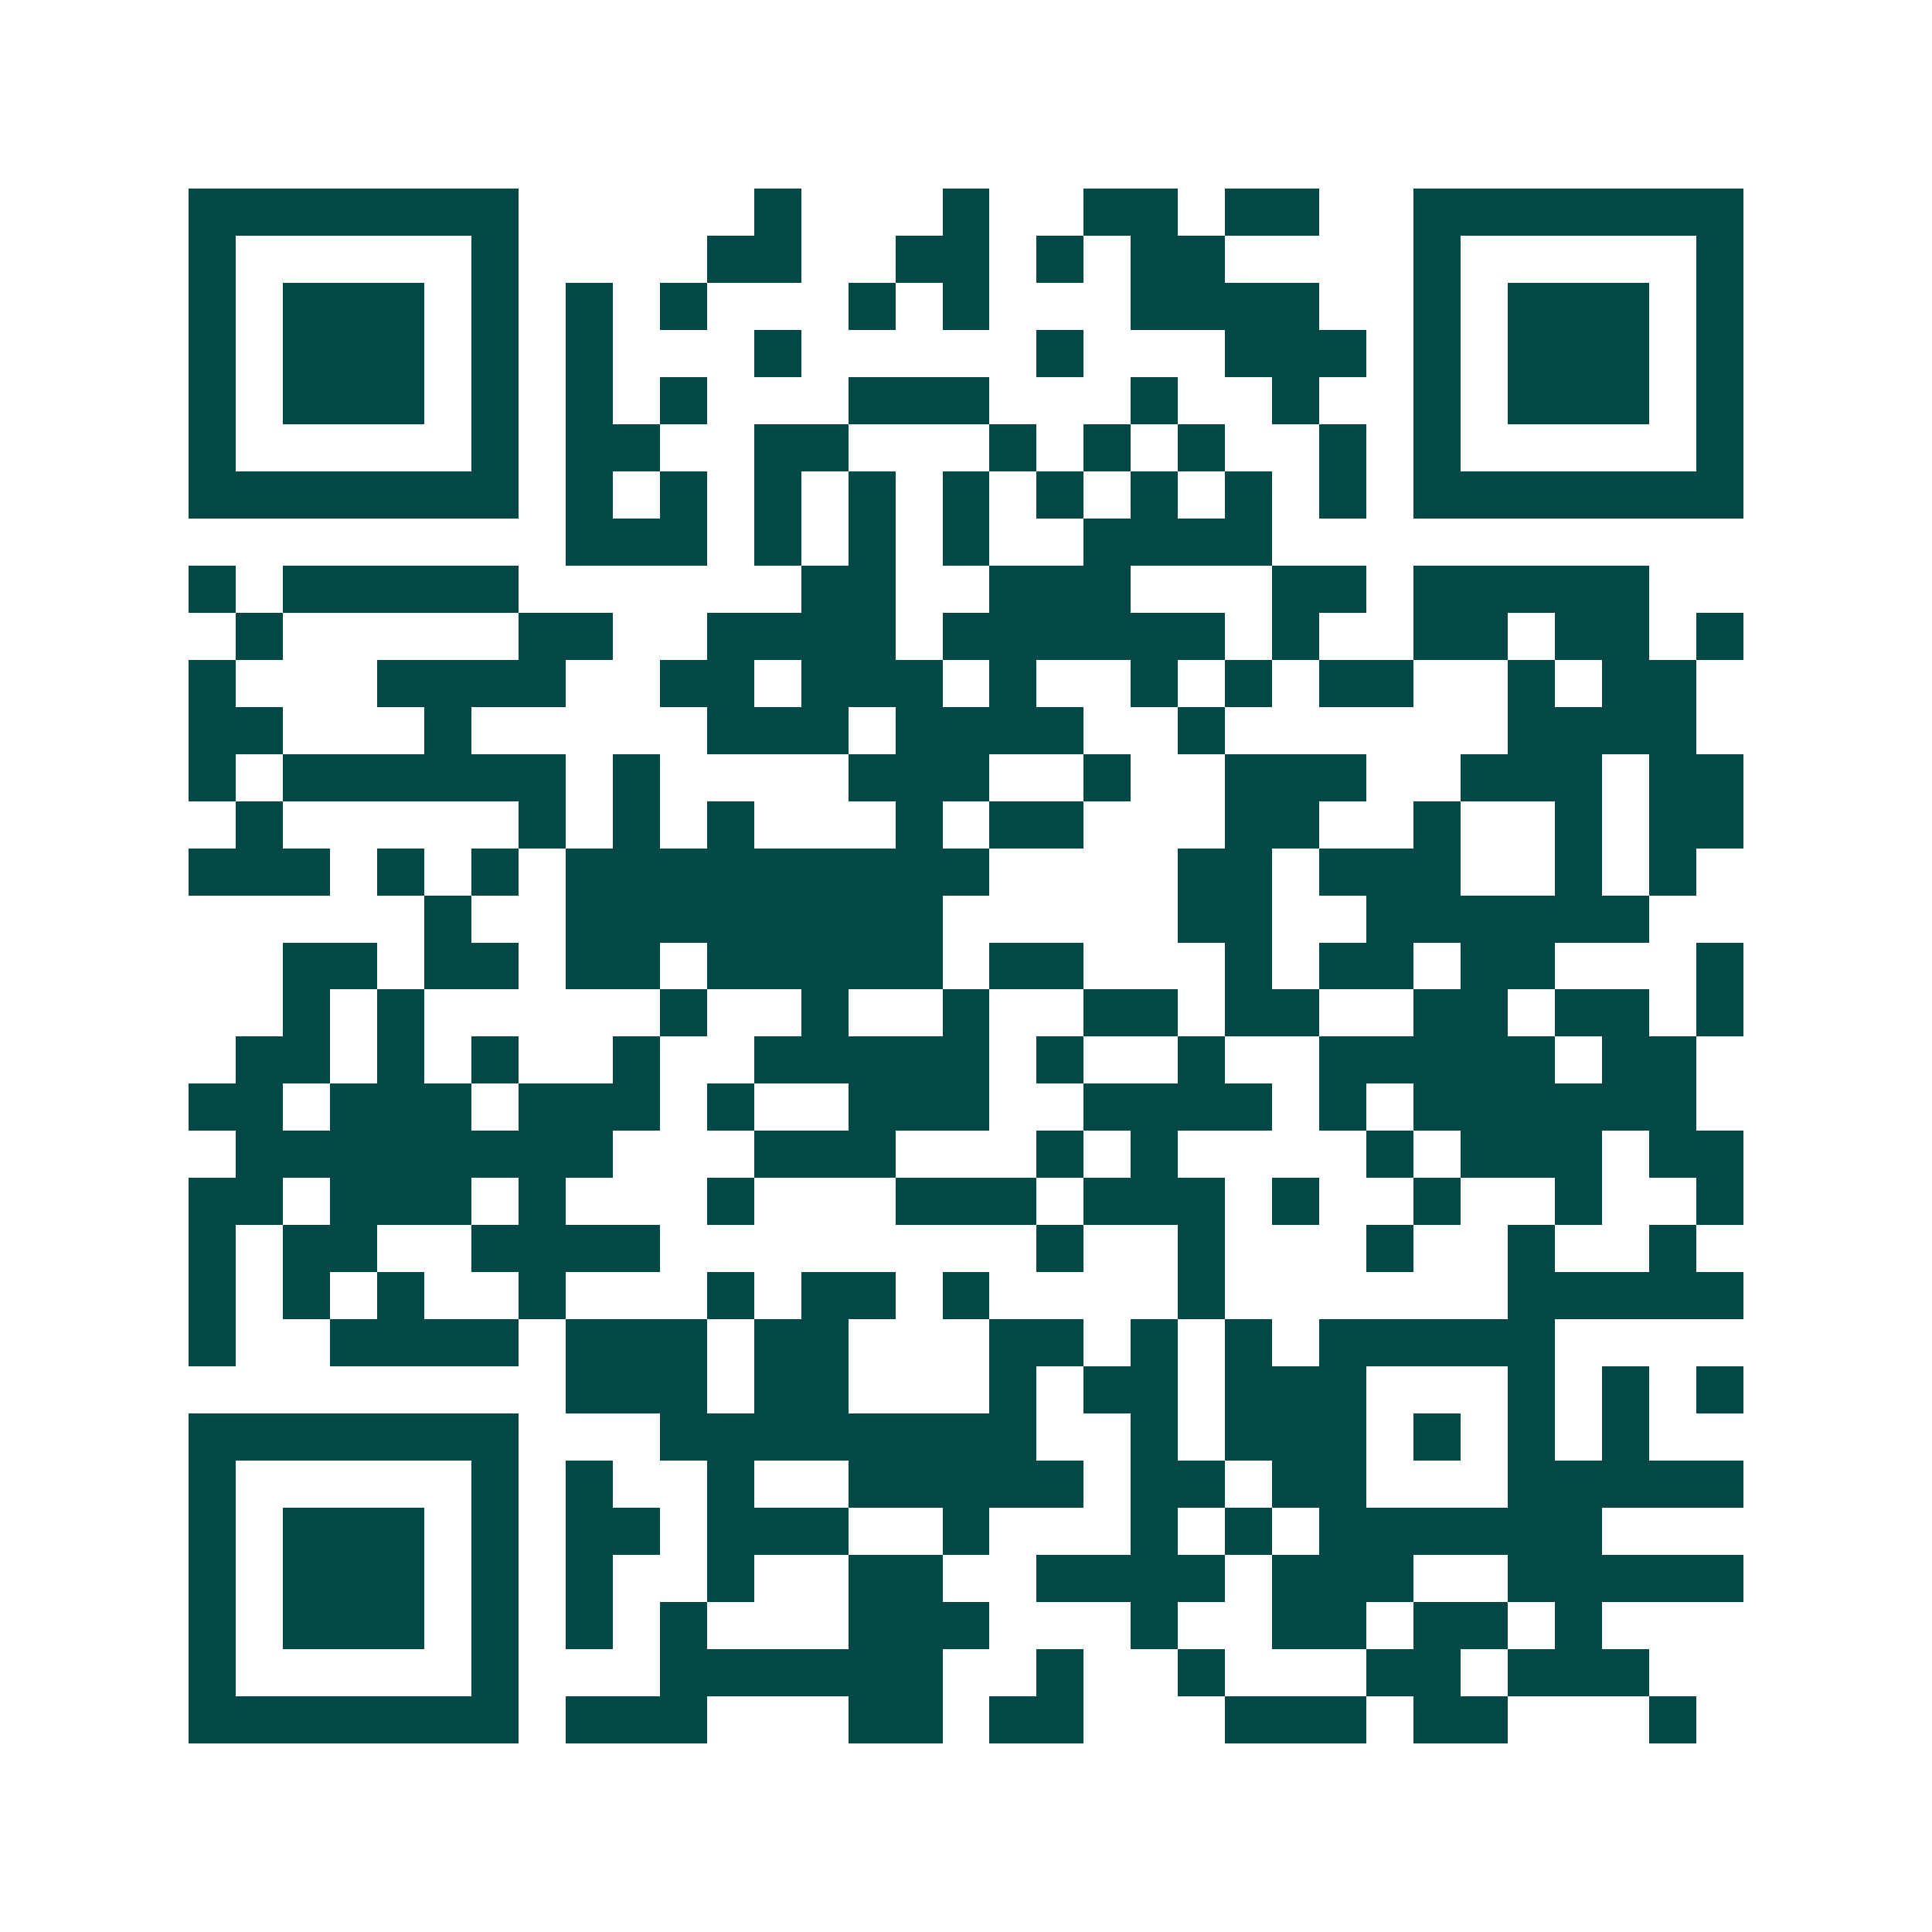<svg xmlns="http://www.w3.org/2000/svg" width="200" height="200" viewBox="0 0 41 41" shape-rendering="crispEdges"><path fill="#ffffff" d="M0 0h41v41H0z"/><path stroke="#014847" d="M4 4.5h7m5 0h1m3 0h1m2 0h2m1 0h2m2 0h7M4 5.5h1m5 0h1m4 0h2m2 0h2m1 0h1m1 0h2m4 0h1m5 0h1M4 6.5h1m1 0h3m1 0h1m1 0h1m1 0h1m3 0h1m1 0h1m3 0h4m2 0h1m1 0h3m1 0h1M4 7.5h1m1 0h3m1 0h1m1 0h1m3 0h1m5 0h1m3 0h3m1 0h1m1 0h3m1 0h1M4 8.5h1m1 0h3m1 0h1m1 0h1m1 0h1m3 0h3m3 0h1m2 0h1m2 0h1m1 0h3m1 0h1M4 9.5h1m5 0h1m1 0h2m2 0h2m3 0h1m1 0h1m1 0h1m2 0h1m1 0h1m5 0h1M4 10.5h7m1 0h1m1 0h1m1 0h1m1 0h1m1 0h1m1 0h1m1 0h1m1 0h1m1 0h1m1 0h7M12 11.5h3m1 0h1m1 0h1m1 0h1m2 0h4M4 12.5h1m1 0h5m6 0h2m2 0h3m3 0h2m1 0h5M5 13.5h1m5 0h2m2 0h4m1 0h6m1 0h1m2 0h2m1 0h2m1 0h1M4 14.5h1m3 0h4m2 0h2m1 0h3m1 0h1m2 0h1m1 0h1m1 0h2m2 0h1m1 0h2M4 15.5h2m3 0h1m5 0h3m1 0h4m2 0h1m6 0h4M4 16.5h1m1 0h6m1 0h1m4 0h3m2 0h1m2 0h3m2 0h3m1 0h2M5 17.5h1m5 0h1m1 0h1m1 0h1m3 0h1m1 0h2m3 0h2m2 0h1m2 0h1m1 0h2M4 18.5h3m1 0h1m1 0h1m1 0h9m4 0h2m1 0h3m2 0h1m1 0h1M9 19.5h1m2 0h8m5 0h2m2 0h6M6 20.5h2m1 0h2m1 0h2m1 0h5m1 0h2m3 0h1m1 0h2m1 0h2m3 0h1M6 21.5h1m1 0h1m5 0h1m2 0h1m2 0h1m2 0h2m1 0h2m2 0h2m1 0h2m1 0h1M5 22.5h2m1 0h1m1 0h1m2 0h1m2 0h5m1 0h1m2 0h1m2 0h5m1 0h2M4 23.5h2m1 0h3m1 0h3m1 0h1m2 0h3m2 0h4m1 0h1m1 0h6M5 24.5h8m3 0h3m3 0h1m1 0h1m4 0h1m1 0h3m1 0h2M4 25.5h2m1 0h3m1 0h1m3 0h1m3 0h3m1 0h3m1 0h1m2 0h1m2 0h1m2 0h1M4 26.5h1m1 0h2m2 0h4m8 0h1m2 0h1m3 0h1m2 0h1m2 0h1M4 27.5h1m1 0h1m1 0h1m2 0h1m3 0h1m1 0h2m1 0h1m4 0h1m6 0h5M4 28.5h1m2 0h4m1 0h3m1 0h2m3 0h2m1 0h1m1 0h1m1 0h5M12 29.5h3m1 0h2m3 0h1m1 0h2m1 0h3m3 0h1m1 0h1m1 0h1M4 30.5h7m3 0h8m2 0h1m1 0h3m1 0h1m1 0h1m1 0h1M4 31.5h1m5 0h1m1 0h1m2 0h1m2 0h5m1 0h2m1 0h2m3 0h5M4 32.5h1m1 0h3m1 0h1m1 0h2m1 0h3m2 0h1m3 0h1m1 0h1m1 0h6M4 33.5h1m1 0h3m1 0h1m1 0h1m2 0h1m2 0h2m2 0h4m1 0h3m2 0h5M4 34.5h1m1 0h3m1 0h1m1 0h1m1 0h1m3 0h3m3 0h1m2 0h2m1 0h2m1 0h1M4 35.5h1m5 0h1m3 0h6m2 0h1m2 0h1m3 0h2m1 0h3M4 36.5h7m1 0h3m3 0h2m1 0h2m3 0h3m1 0h2m3 0h1"/></svg>
